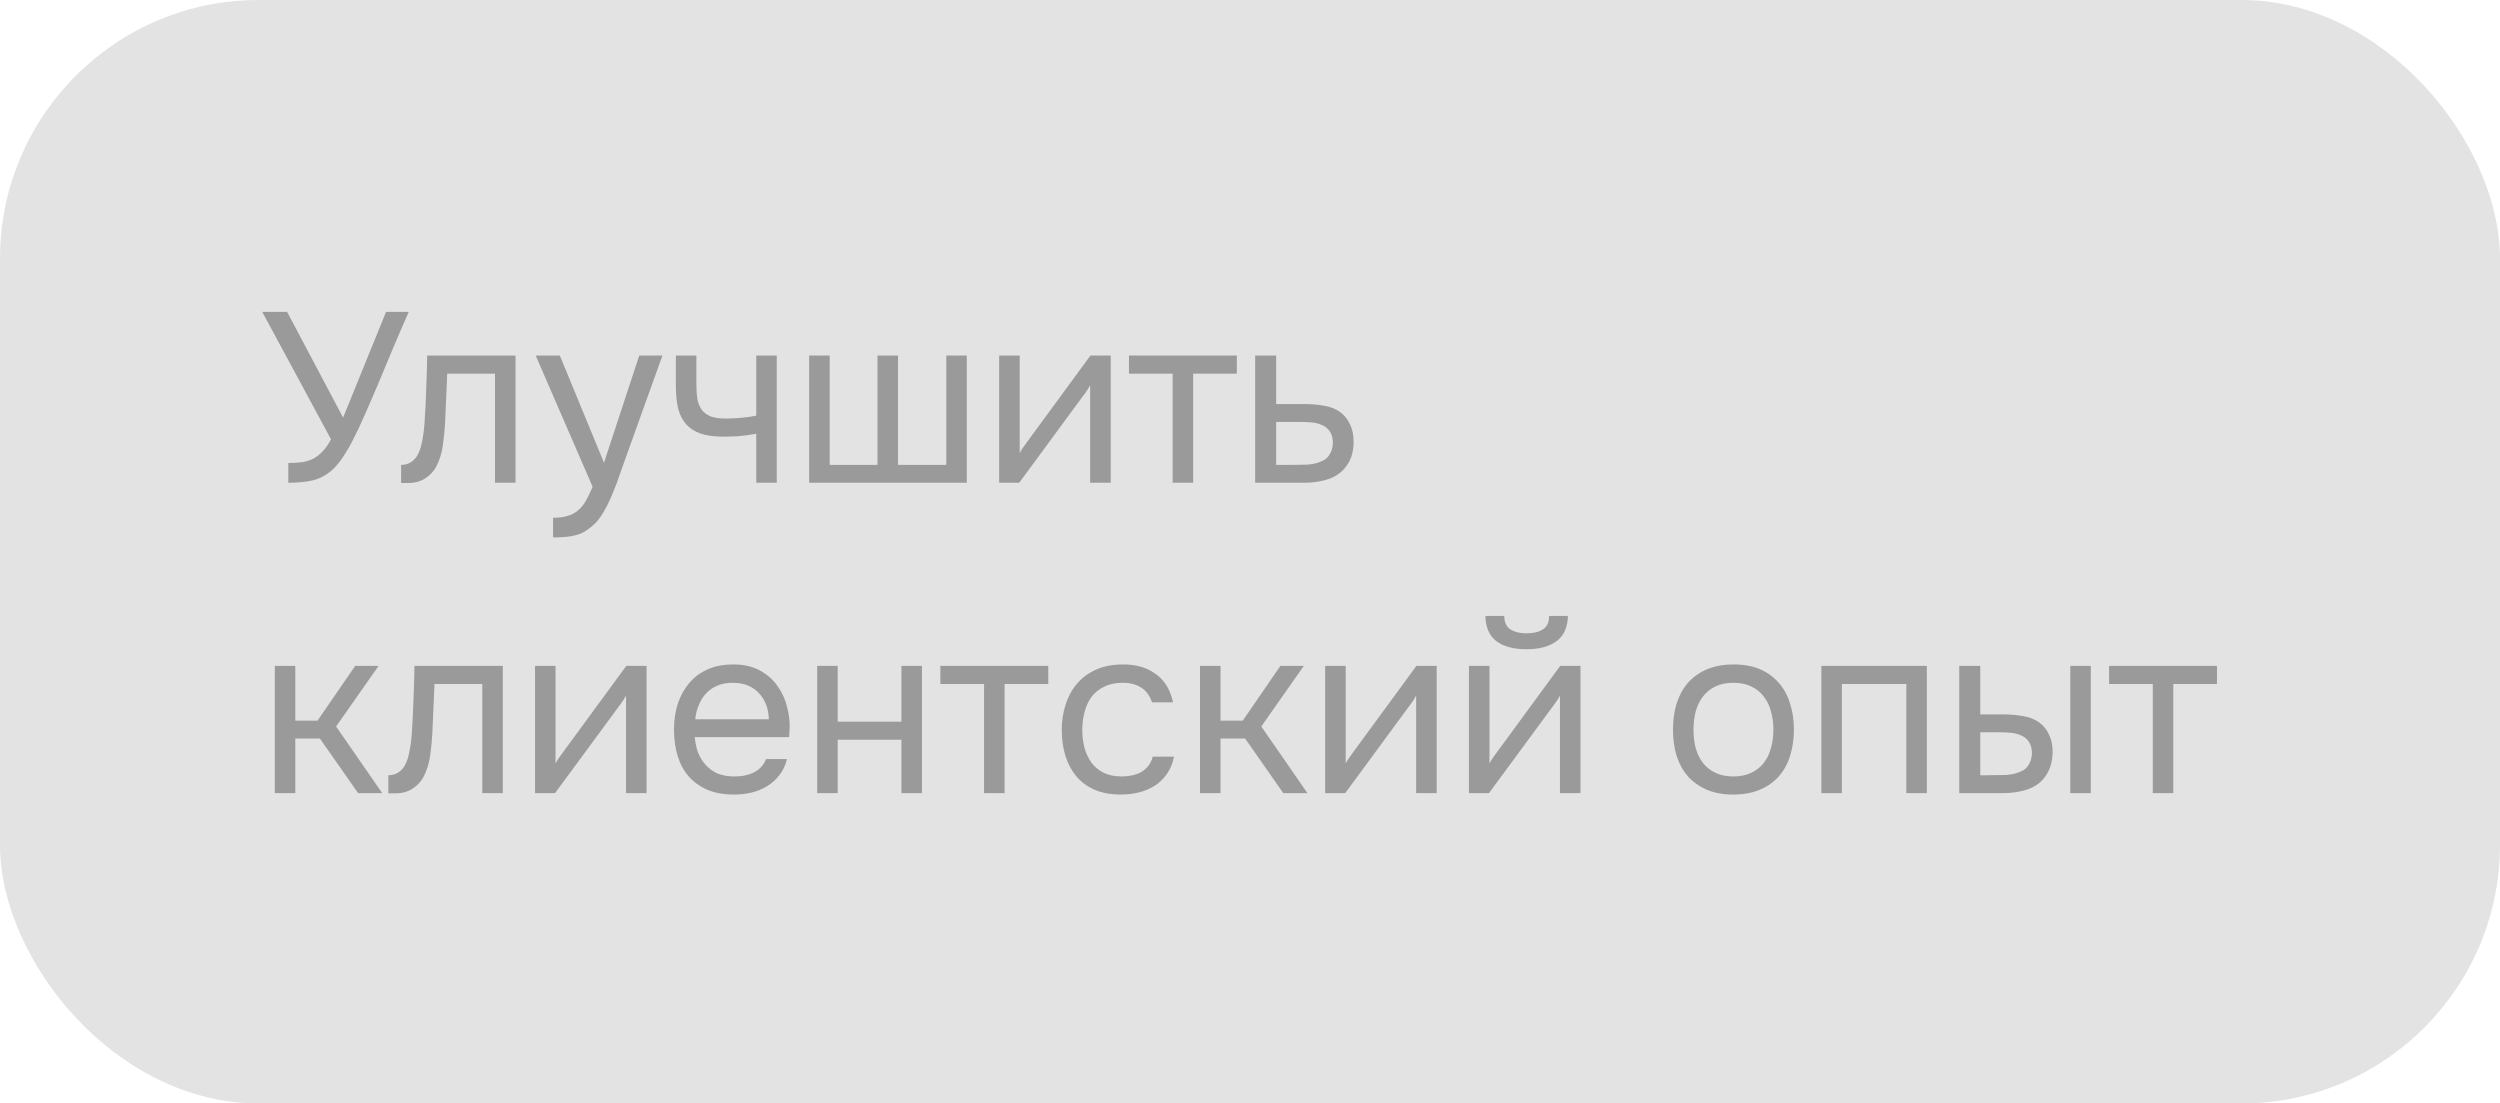 <?xml version="1.0" encoding="UTF-8"?> <svg xmlns="http://www.w3.org/2000/svg" width="145" height="64" viewBox="0 0 145 64" fill="none"> <rect width="145" height="64" rx="15" fill="#E3E3E3"></rect> <path d="M16.722 26.852C17.011 26.852 17.273 26.838 17.506 26.81C17.739 26.773 17.954 26.707 18.15 26.614C18.346 26.511 18.528 26.371 18.696 26.194C18.873 26.017 19.041 25.779 19.2 25.48L15.21 18.088H16.652L19.9 24.22L22.392 18.088H23.708C23.409 18.76 23.111 19.451 22.812 20.16C22.523 20.86 22.229 21.565 21.93 22.274C21.706 22.806 21.473 23.347 21.23 23.898C20.997 24.439 20.749 24.967 20.488 25.48C20.311 25.835 20.119 26.166 19.914 26.474C19.718 26.782 19.508 27.039 19.284 27.244C18.939 27.552 18.561 27.757 18.15 27.86C17.739 27.953 17.263 28 16.722 28V26.852ZM24.622 24.542C24.669 23.87 24.701 23.217 24.72 22.582C24.748 21.947 24.767 21.294 24.776 20.622H29.9V28H28.71V21.672H25.938L25.812 24.57C25.793 24.943 25.751 25.363 25.686 25.83C25.621 26.297 25.485 26.721 25.28 27.104C25.121 27.375 24.907 27.594 24.636 27.762C24.365 27.93 24.053 28.014 23.698 28.014H23.264V26.964C23.637 26.964 23.936 26.805 24.16 26.488C24.291 26.301 24.393 26.031 24.468 25.676C24.543 25.321 24.594 24.943 24.622 24.542ZM37.076 20.622H38.42L36.334 26.432C36.222 26.731 36.101 27.071 35.97 27.454C35.849 27.827 35.709 28.201 35.55 28.574C35.401 28.957 35.228 29.316 35.032 29.652C34.845 29.988 34.635 30.259 34.402 30.464C34.057 30.772 33.725 30.963 33.408 31.038C33.091 31.122 32.731 31.164 32.33 31.164H32.078V30.03C32.414 30.03 32.699 29.993 32.932 29.918C33.165 29.853 33.366 29.745 33.534 29.596C33.711 29.447 33.861 29.26 33.982 29.036C34.113 28.812 34.243 28.546 34.374 28.238L31.07 20.622H32.47L35.032 26.838L37.076 20.622ZM39.2 20.622H40.39V22.274C40.39 22.601 40.409 22.89 40.446 23.142C40.493 23.385 40.577 23.59 40.698 23.758C40.819 23.926 40.992 24.057 41.216 24.15C41.44 24.234 41.734 24.276 42.098 24.276C42.378 24.276 42.672 24.262 42.98 24.234C43.297 24.206 43.591 24.164 43.862 24.108V20.622H45.052V28H43.862V25.158C43.507 25.223 43.162 25.27 42.826 25.298C42.499 25.317 42.205 25.326 41.944 25.326C41.421 25.326 40.983 25.265 40.628 25.144C40.283 25.023 40.003 24.841 39.788 24.598C39.573 24.346 39.419 24.038 39.326 23.674C39.242 23.301 39.2 22.862 39.2 22.358V20.622ZM46.932 20.622H48.122V26.964H50.894V20.622H52.084V26.964H54.884V20.622H56.074V28H46.932V20.622ZM59.114 28H57.952V20.622H59.142V26.278C59.207 26.147 59.296 26.007 59.408 25.858C59.52 25.699 59.608 25.578 59.674 25.494L63.244 20.622H64.42V28H63.23V22.344C63.155 22.484 63.071 22.619 62.978 22.75C62.894 22.871 62.814 22.979 62.74 23.072L59.114 28ZM71.737 20.622V21.672H69.204V28H68.013V21.672H65.48V20.622H71.737ZM72.799 20.622H74.017V23.436H75.641C76.061 23.436 76.449 23.469 76.803 23.534C77.158 23.59 77.466 23.711 77.727 23.898C77.979 24.085 78.171 24.323 78.301 24.612C78.441 24.892 78.511 25.242 78.511 25.662C78.502 26.082 78.427 26.432 78.287 26.712C78.147 26.983 77.97 27.211 77.755 27.398C77.503 27.613 77.186 27.767 76.803 27.86C76.43 27.953 76.047 28 75.655 28H72.799V20.622ZM74.717 26.964C75.072 26.964 75.427 26.959 75.781 26.95C76.136 26.931 76.444 26.857 76.705 26.726C76.883 26.651 77.023 26.525 77.125 26.348C77.237 26.161 77.298 25.947 77.307 25.704C77.307 25.415 77.247 25.186 77.125 25.018C77.013 24.85 76.864 24.729 76.677 24.654C76.5 24.57 76.299 24.519 76.075 24.5C75.851 24.481 75.632 24.472 75.417 24.472H74.017V26.964H74.717ZM15.938 46V38.622H17.128V41.8H18.416L20.6 38.622H21.958L19.494 42.136L22.168 46H20.768L18.556 42.836H17.128V46H15.938ZM23.884 42.542C23.93 41.87 23.963 41.217 23.982 40.582C24.01 39.947 24.028 39.294 24.038 38.622H29.162V46H27.972V39.672H25.2L25.074 42.57C25.055 42.943 25.013 43.363 24.948 43.83C24.882 44.297 24.747 44.721 24.542 45.104C24.383 45.375 24.168 45.594 23.898 45.762C23.627 45.93 23.314 46.014 22.96 46.014H22.526V44.964C22.899 44.964 23.198 44.805 23.422 44.488C23.552 44.301 23.655 44.031 23.73 43.676C23.804 43.321 23.856 42.943 23.884 42.542ZM32.194 46H31.032V38.622H32.222V44.278C32.287 44.147 32.376 44.007 32.488 43.858C32.6 43.699 32.688 43.578 32.754 43.494L36.324 38.622H37.5V46H36.31V40.344C36.235 40.484 36.151 40.619 36.058 40.75C35.974 40.871 35.894 40.979 35.82 41.072L32.194 46ZM40.296 42.752C40.324 43.079 40.389 43.382 40.492 43.662C40.604 43.933 40.753 44.171 40.94 44.376C41.126 44.581 41.355 44.745 41.626 44.866C41.906 44.978 42.228 45.034 42.592 45.034C42.769 45.034 42.951 45.02 43.138 44.992C43.334 44.955 43.516 44.899 43.684 44.824C43.852 44.74 44.001 44.633 44.132 44.502C44.262 44.371 44.36 44.213 44.426 44.026H45.644C45.56 44.381 45.415 44.689 45.21 44.95C45.014 45.211 44.776 45.426 44.496 45.594C44.225 45.762 43.922 45.888 43.586 45.972C43.25 46.047 42.909 46.084 42.564 46.084C41.976 46.084 41.462 45.991 41.024 45.804C40.594 45.617 40.235 45.361 39.946 45.034C39.656 44.698 39.442 44.301 39.302 43.844C39.162 43.377 39.092 42.869 39.092 42.318C39.092 41.767 39.166 41.263 39.316 40.806C39.474 40.339 39.698 39.938 39.988 39.602C40.277 39.266 40.632 39.005 41.052 38.818C41.472 38.631 41.971 38.538 42.55 38.538C43.138 38.538 43.646 38.655 44.076 38.888C44.505 39.121 44.85 39.429 45.112 39.812C45.373 40.185 45.555 40.591 45.658 41.03C45.77 41.469 45.816 41.875 45.798 42.248C45.798 42.332 45.793 42.416 45.784 42.5C45.784 42.584 45.779 42.668 45.77 42.752H40.296ZM44.594 41.716C44.575 41.091 44.379 40.582 44.006 40.19C43.632 39.798 43.133 39.602 42.508 39.602C42.162 39.602 41.859 39.658 41.598 39.77C41.336 39.882 41.117 40.036 40.94 40.232C40.762 40.428 40.622 40.657 40.52 40.918C40.417 41.17 40.352 41.436 40.324 41.716H44.594ZM47.397 46V38.622H48.587V41.856H52.283V38.622H53.473V46H52.283V42.906H48.587V46H47.397ZM60.8 38.622V39.672H58.266V46H57.076V39.672H54.542V38.622H60.8ZM65.012 46.084C64.424 46.084 63.915 45.991 63.486 45.804C63.056 45.617 62.702 45.356 62.422 45.02C62.142 44.684 61.932 44.287 61.792 43.83C61.652 43.373 61.582 42.873 61.582 42.332C61.582 41.809 61.657 41.319 61.806 40.862C61.955 40.395 62.175 39.994 62.464 39.658C62.753 39.313 63.117 39.042 63.556 38.846C63.995 38.641 64.526 38.538 65.152 38.538C65.525 38.538 65.856 38.58 66.146 38.664C66.435 38.739 66.706 38.865 66.958 39.042C67.219 39.21 67.443 39.434 67.63 39.714C67.817 39.994 67.952 40.335 68.036 40.736H66.818C66.678 40.325 66.454 40.031 66.146 39.854C65.847 39.677 65.493 39.593 65.082 39.602C64.68 39.602 64.326 39.681 64.018 39.84C63.719 39.989 63.477 40.19 63.29 40.442C63.112 40.694 62.982 40.988 62.898 41.324C62.814 41.651 62.772 41.987 62.772 42.332C62.772 42.696 62.814 43.041 62.898 43.368C62.991 43.695 63.127 43.984 63.304 44.236C63.49 44.479 63.728 44.675 64.018 44.824C64.307 44.964 64.653 45.034 65.054 45.034C65.25 45.034 65.441 45.015 65.628 44.978C65.824 44.941 66.001 44.88 66.16 44.796C66.328 44.703 66.472 44.581 66.594 44.432C66.715 44.283 66.804 44.101 66.86 43.886H68.092C68.017 44.269 67.882 44.6 67.686 44.88C67.499 45.151 67.266 45.379 66.986 45.566C66.706 45.743 66.398 45.874 66.062 45.958C65.726 46.042 65.376 46.084 65.012 46.084ZM69.6 46V38.622H70.79V41.8H72.078L74.262 38.622H75.62L73.156 42.136L75.83 46H74.43L72.218 42.836H70.79V46H69.6ZM78.022 46H76.86V38.622H78.05V44.278C78.115 44.147 78.204 44.007 78.316 43.858C78.428 43.699 78.516 43.578 78.582 43.494L82.152 38.622H83.328V46H82.138V40.344C82.063 40.484 81.979 40.619 81.886 40.75C81.802 40.871 81.722 40.979 81.648 41.072L78.022 46ZM88.546 36.732C88.938 36.732 89.25 36.657 89.484 36.508C89.726 36.359 89.848 36.097 89.848 35.724H90.94C90.921 36.396 90.697 36.886 90.268 37.194C89.848 37.502 89.269 37.656 88.532 37.656C87.794 37.656 87.216 37.502 86.796 37.194C86.385 36.886 86.17 36.396 86.152 35.724H87.244C87.253 36.097 87.374 36.359 87.608 36.508C87.841 36.657 88.154 36.732 88.546 36.732ZM86.362 46H85.2V38.622H86.39V44.278C86.455 44.147 86.544 44.007 86.656 43.858C86.768 43.699 86.856 43.578 86.922 43.494L90.492 38.622H91.668V46H90.478V40.344C90.403 40.484 90.319 40.619 90.226 40.75C90.142 40.871 90.062 40.979 89.988 41.072L86.362 46ZM100.561 38.538C101.149 38.538 101.658 38.631 102.087 38.818C102.516 39.005 102.876 39.266 103.165 39.602C103.464 39.938 103.683 40.339 103.823 40.806C103.972 41.263 104.047 41.767 104.047 42.318C104.047 42.869 103.972 43.377 103.823 43.844C103.683 44.301 103.464 44.698 103.165 45.034C102.876 45.361 102.512 45.617 102.073 45.804C101.634 45.991 101.121 46.084 100.533 46.084C99.945 46.084 99.432 45.991 98.993 45.804C98.564 45.617 98.2 45.361 97.901 45.034C97.612 44.698 97.392 44.301 97.243 43.844C97.103 43.377 97.033 42.869 97.033 42.318C97.033 41.767 97.103 41.263 97.243 40.806C97.392 40.339 97.612 39.938 97.901 39.602C98.2 39.266 98.568 39.005 99.007 38.818C99.446 38.631 99.964 38.538 100.561 38.538ZM100.533 45.034C100.934 45.034 101.28 44.964 101.569 44.824C101.868 44.684 102.11 44.493 102.297 44.25C102.493 43.998 102.633 43.709 102.717 43.382C102.81 43.055 102.857 42.701 102.857 42.318C102.857 41.945 102.81 41.595 102.717 41.268C102.633 40.932 102.493 40.643 102.297 40.4C102.11 40.148 101.868 39.952 101.569 39.812C101.28 39.672 100.934 39.602 100.533 39.602C100.132 39.602 99.786 39.672 99.497 39.812C99.208 39.952 98.965 40.148 98.769 40.4C98.582 40.643 98.442 40.932 98.349 41.268C98.265 41.595 98.223 41.945 98.223 42.318C98.223 42.701 98.265 43.055 98.349 43.382C98.442 43.709 98.582 43.998 98.769 44.25C98.965 44.493 99.208 44.684 99.497 44.824C99.786 44.964 100.132 45.034 100.533 45.034ZM105.639 46V38.622H111.757V46H110.567V39.672H106.829V46H105.639ZM113.637 38.622H114.855V41.436H116.185C116.605 41.436 116.988 41.469 117.333 41.534C117.688 41.59 118.001 41.711 118.271 41.898C118.523 42.085 118.715 42.323 118.845 42.612C118.985 42.892 119.055 43.242 119.055 43.662C119.037 44.082 118.957 44.432 118.817 44.712C118.687 44.983 118.514 45.211 118.299 45.398C118.038 45.613 117.721 45.767 117.347 45.86C116.974 45.953 116.591 46 116.199 46H113.637V38.622ZM120.077 46V38.622H121.267V46H120.077ZM115.247 44.964C115.602 44.964 115.957 44.959 116.311 44.95C116.675 44.931 116.988 44.857 117.249 44.726C117.427 44.651 117.567 44.525 117.669 44.348C117.781 44.161 117.842 43.947 117.851 43.704C117.851 43.415 117.791 43.186 117.669 43.018C117.557 42.85 117.408 42.729 117.221 42.654C117.044 42.57 116.843 42.519 116.619 42.5C116.395 42.481 116.176 42.472 115.961 42.472H114.855V44.964H115.247ZM128.585 38.622V39.672H126.051V46H124.861V39.672H122.327V38.622H128.585Z" fill="#9A9A9A"></path> </svg> 